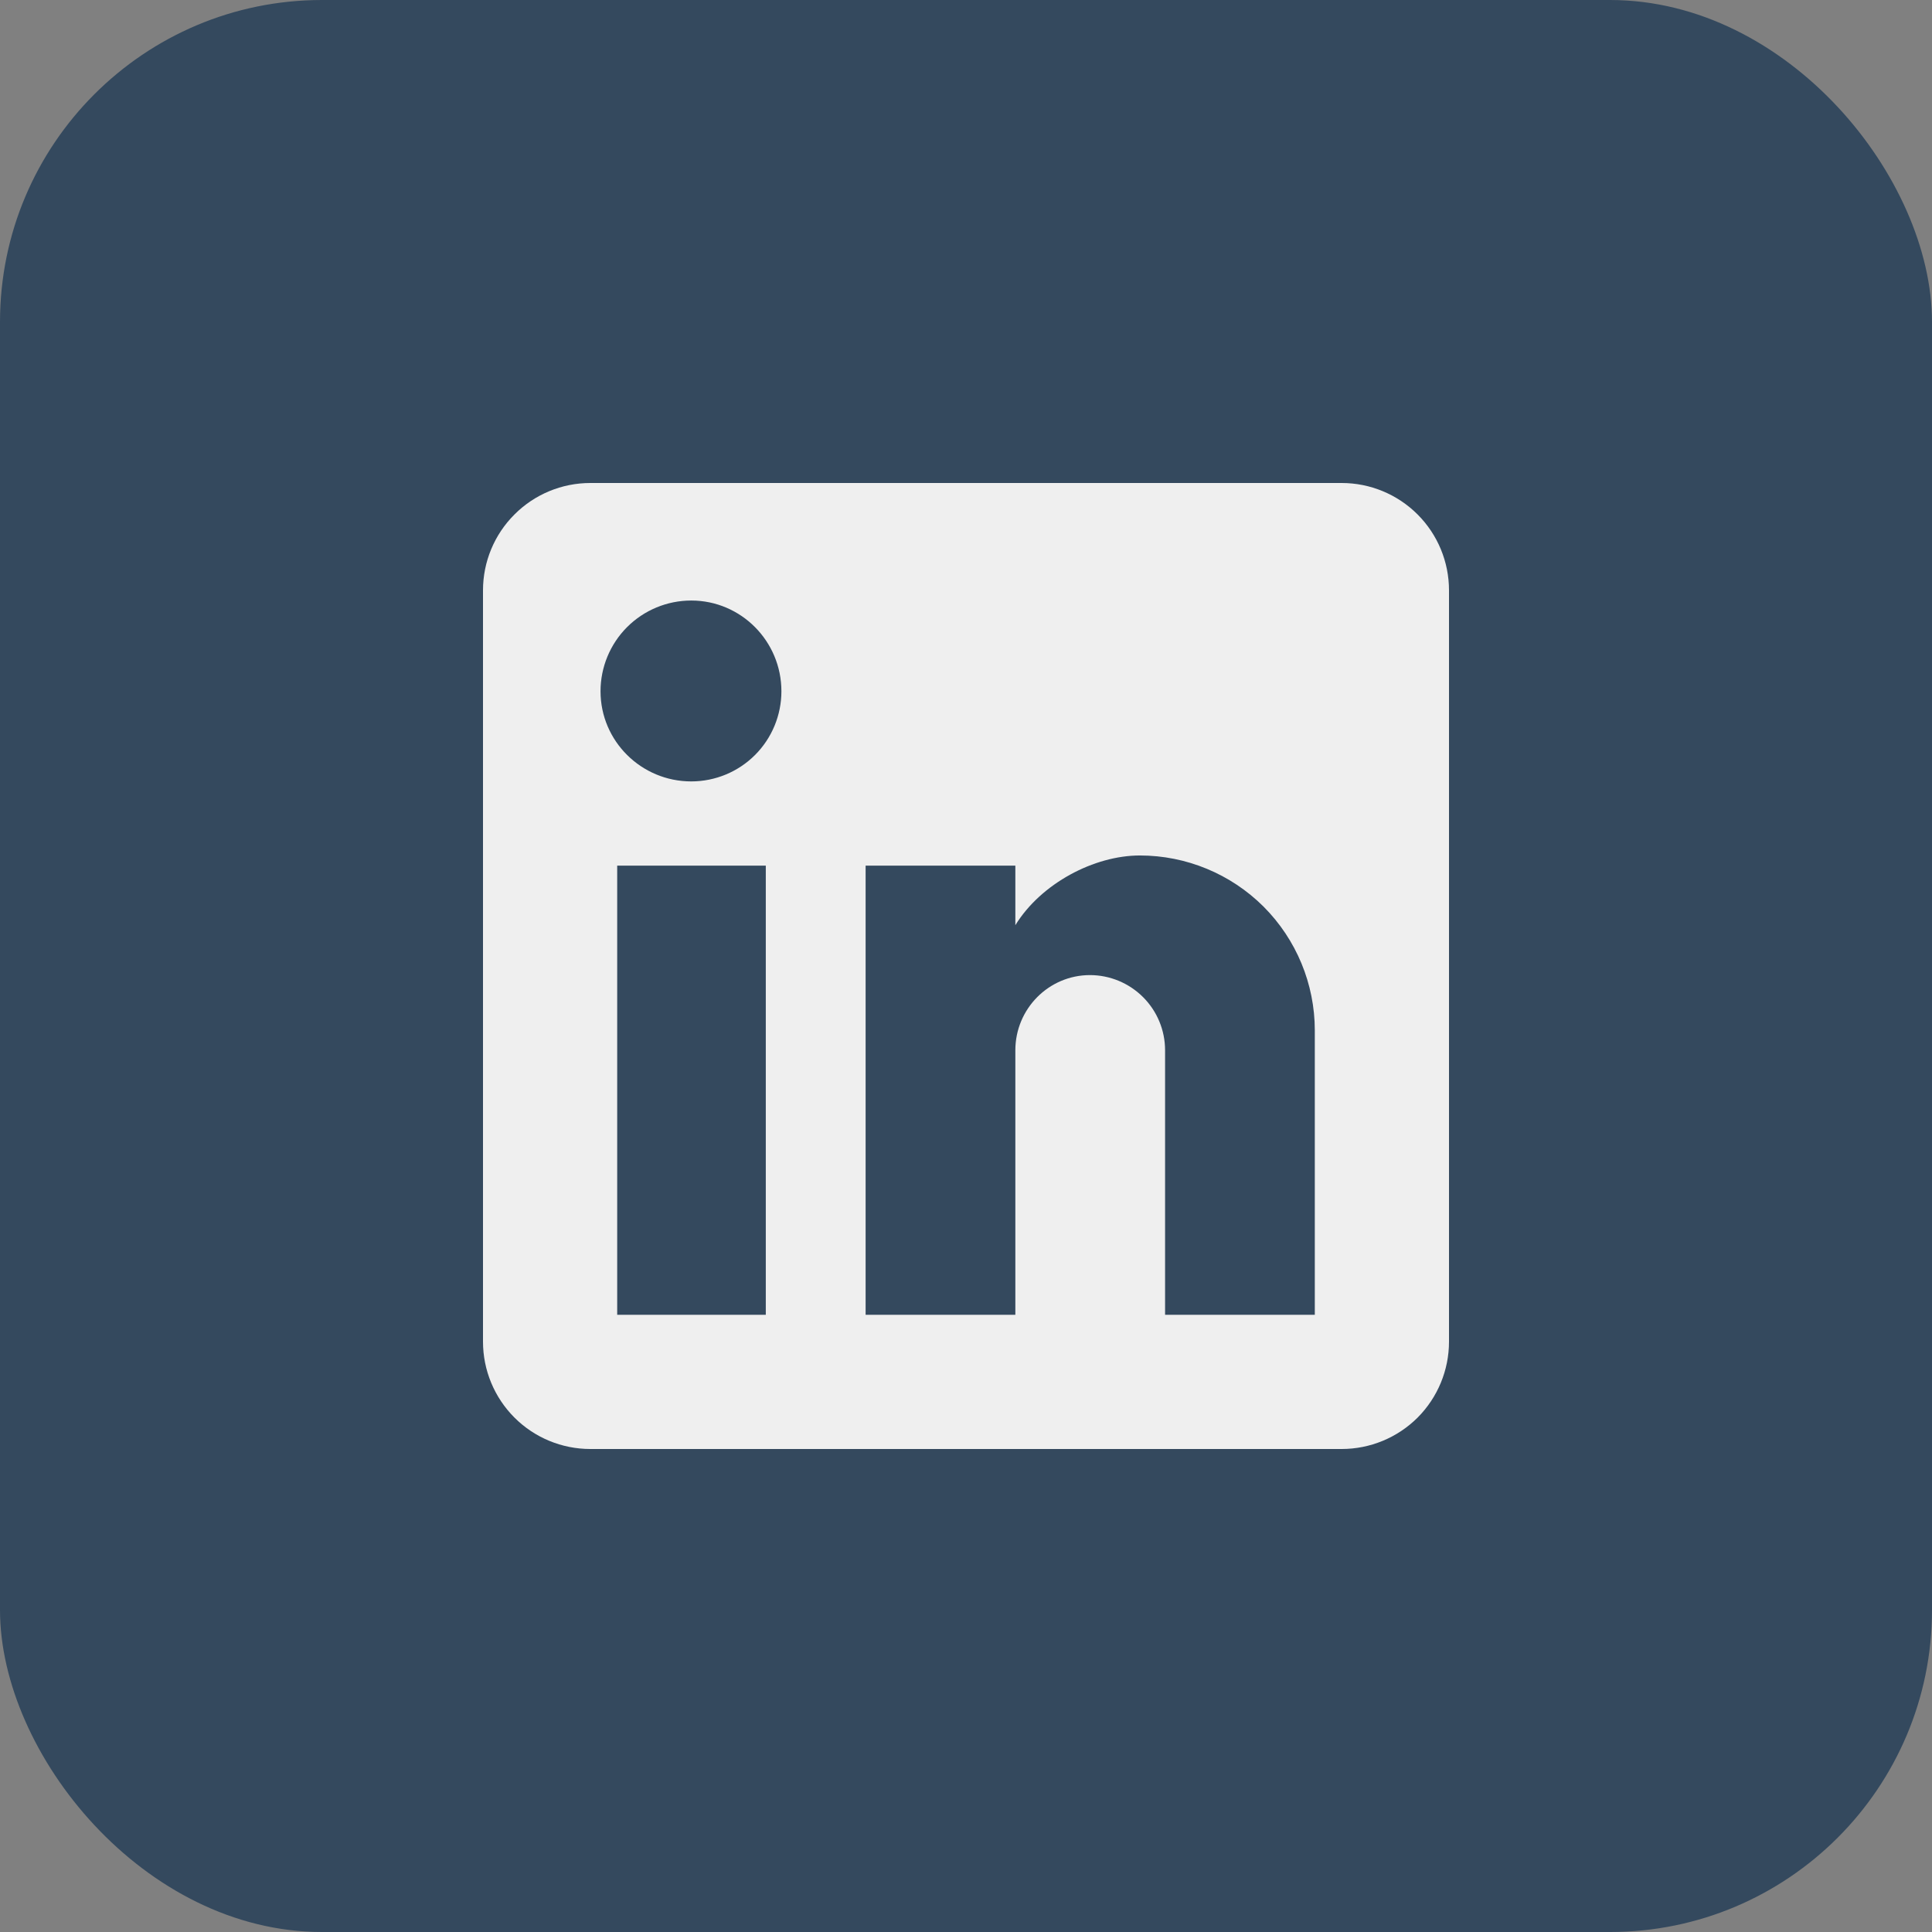 <svg width="24" height="24" viewBox="0 0 24 24" fill="none" xmlns="http://www.w3.org/2000/svg">
<rect x="0" y="0" width="24" height="24" fill="#808080" stroke="none"/>
<rect width="24" height="24" rx="4" fill="#34495E"/>
<path d="M16.667 6C17.02 6 17.359 6.14 17.61 6.391C17.86 6.641 18 6.98 18 7.333V16.667C18 17.02 17.86 17.359 17.61 17.61C17.359 17.86 17.02 18 16.667 18H7.333C6.98 18 6.641 17.86 6.391 17.61C6.14 17.359 6 17.02 6 16.667V7.333C6 6.98 6.14 6.641 6.391 6.391C6.641 6.14 6.98 6 7.333 6H16.667ZM16.333 16.333V12.8C16.333 12.224 16.104 11.671 15.697 11.263C15.289 10.856 14.736 10.627 14.16 10.627C13.593 10.627 12.933 10.973 12.613 11.493V10.753H10.753V16.333H12.613V13.047C12.613 12.533 13.027 12.113 13.54 12.113C13.787 12.113 14.025 12.212 14.2 12.387C14.375 12.562 14.473 12.799 14.473 13.047V16.333H16.333ZM8.587 9.707C8.884 9.707 9.169 9.589 9.379 9.379C9.589 9.169 9.707 8.884 9.707 8.587C9.707 7.967 9.207 7.46 8.587 7.46C8.288 7.46 8.001 7.579 7.79 7.79C7.579 8.001 7.46 8.288 7.46 8.587C7.46 9.207 7.967 9.707 8.587 9.707ZM9.513 16.333V10.753H7.667V16.333H9.513Z" fill="#EFEFEF"/>
</svg>
